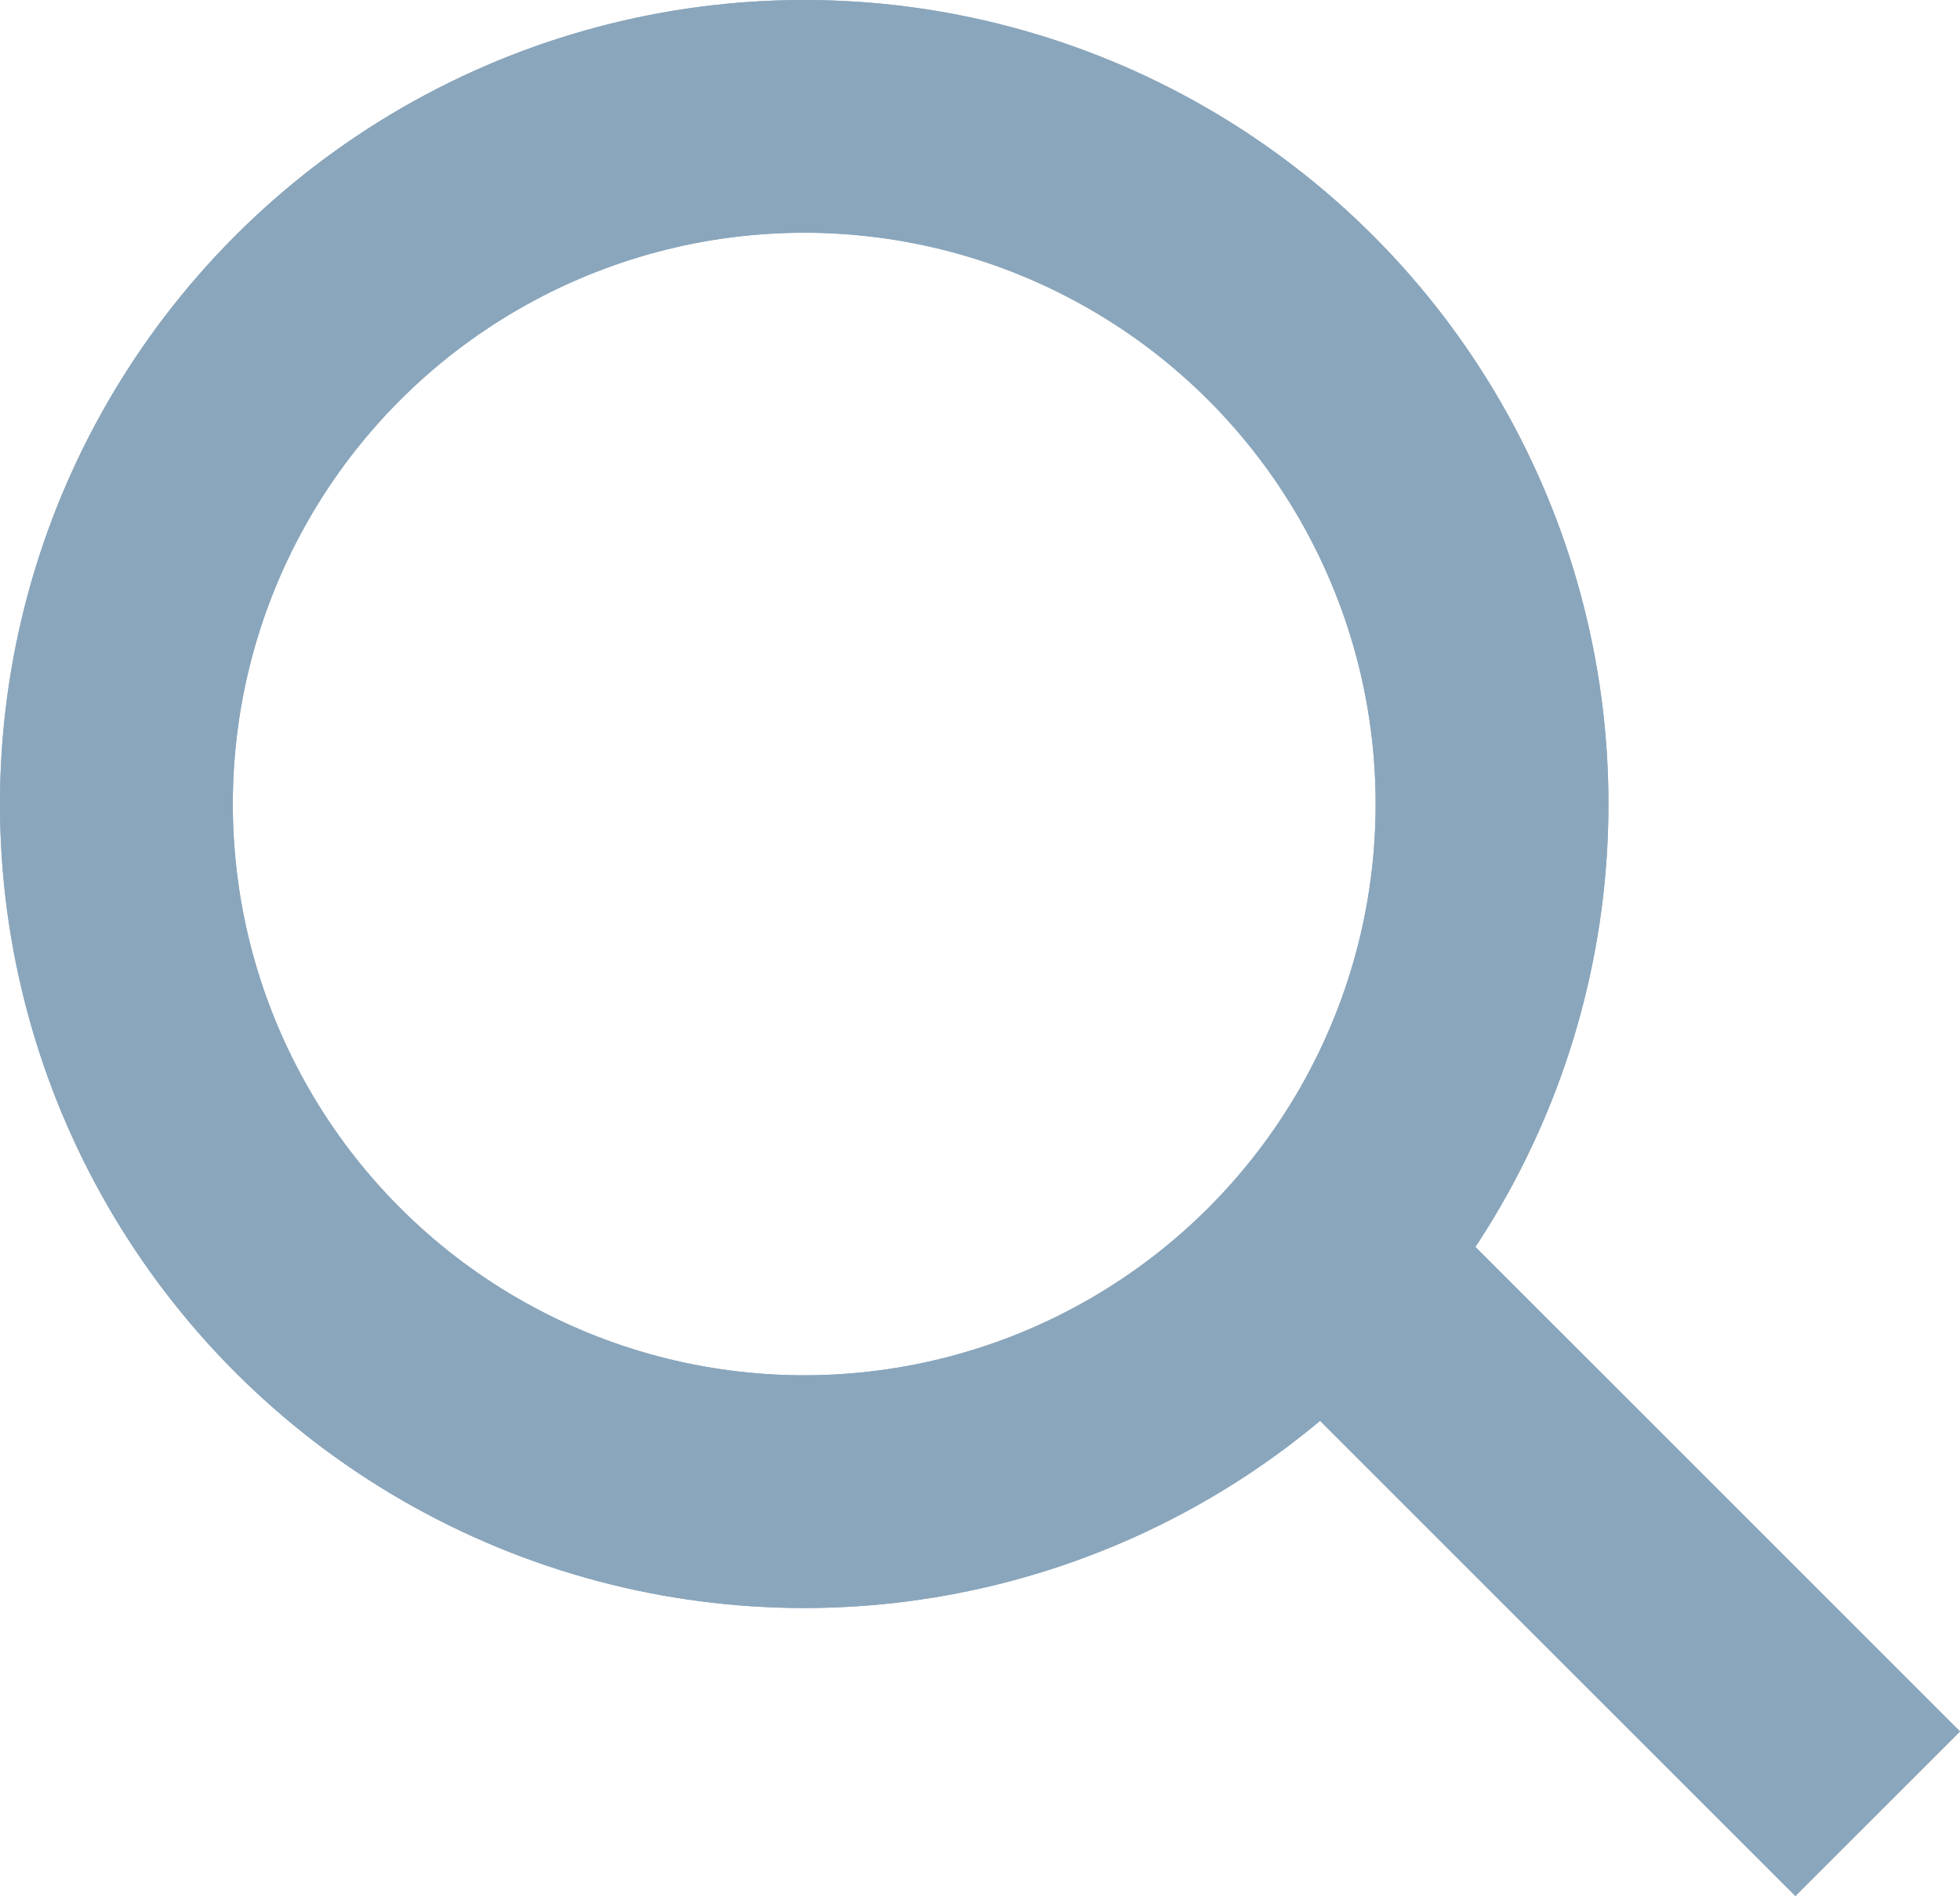 <svg xmlns="http://www.w3.org/2000/svg" viewBox="0 0 16.67 16.13"><defs><style>.cls-1{fill:none;stroke:#8aa6bc;stroke-miterlimit:10;stroke-width:1.98px;}</style></defs><title>アセット 3検索</title><g id="レイヤー_2" data-name="レイヤー 2"><g id="矢印_左向き" data-name="矢印　左向き"><circle class="cls-1" cx="6.84" cy="6.84" r="5.85"/><line class="cls-1" x1="11.24" y1="10.7" x2="15.97" y2="15.43"/></g><g id="検索"><circle class="cls-1" cx="6.84" cy="6.84" r="5.85"/><line class="cls-1" x1="11.24" y1="10.7" x2="15.97" y2="15.43"/></g></g></svg>